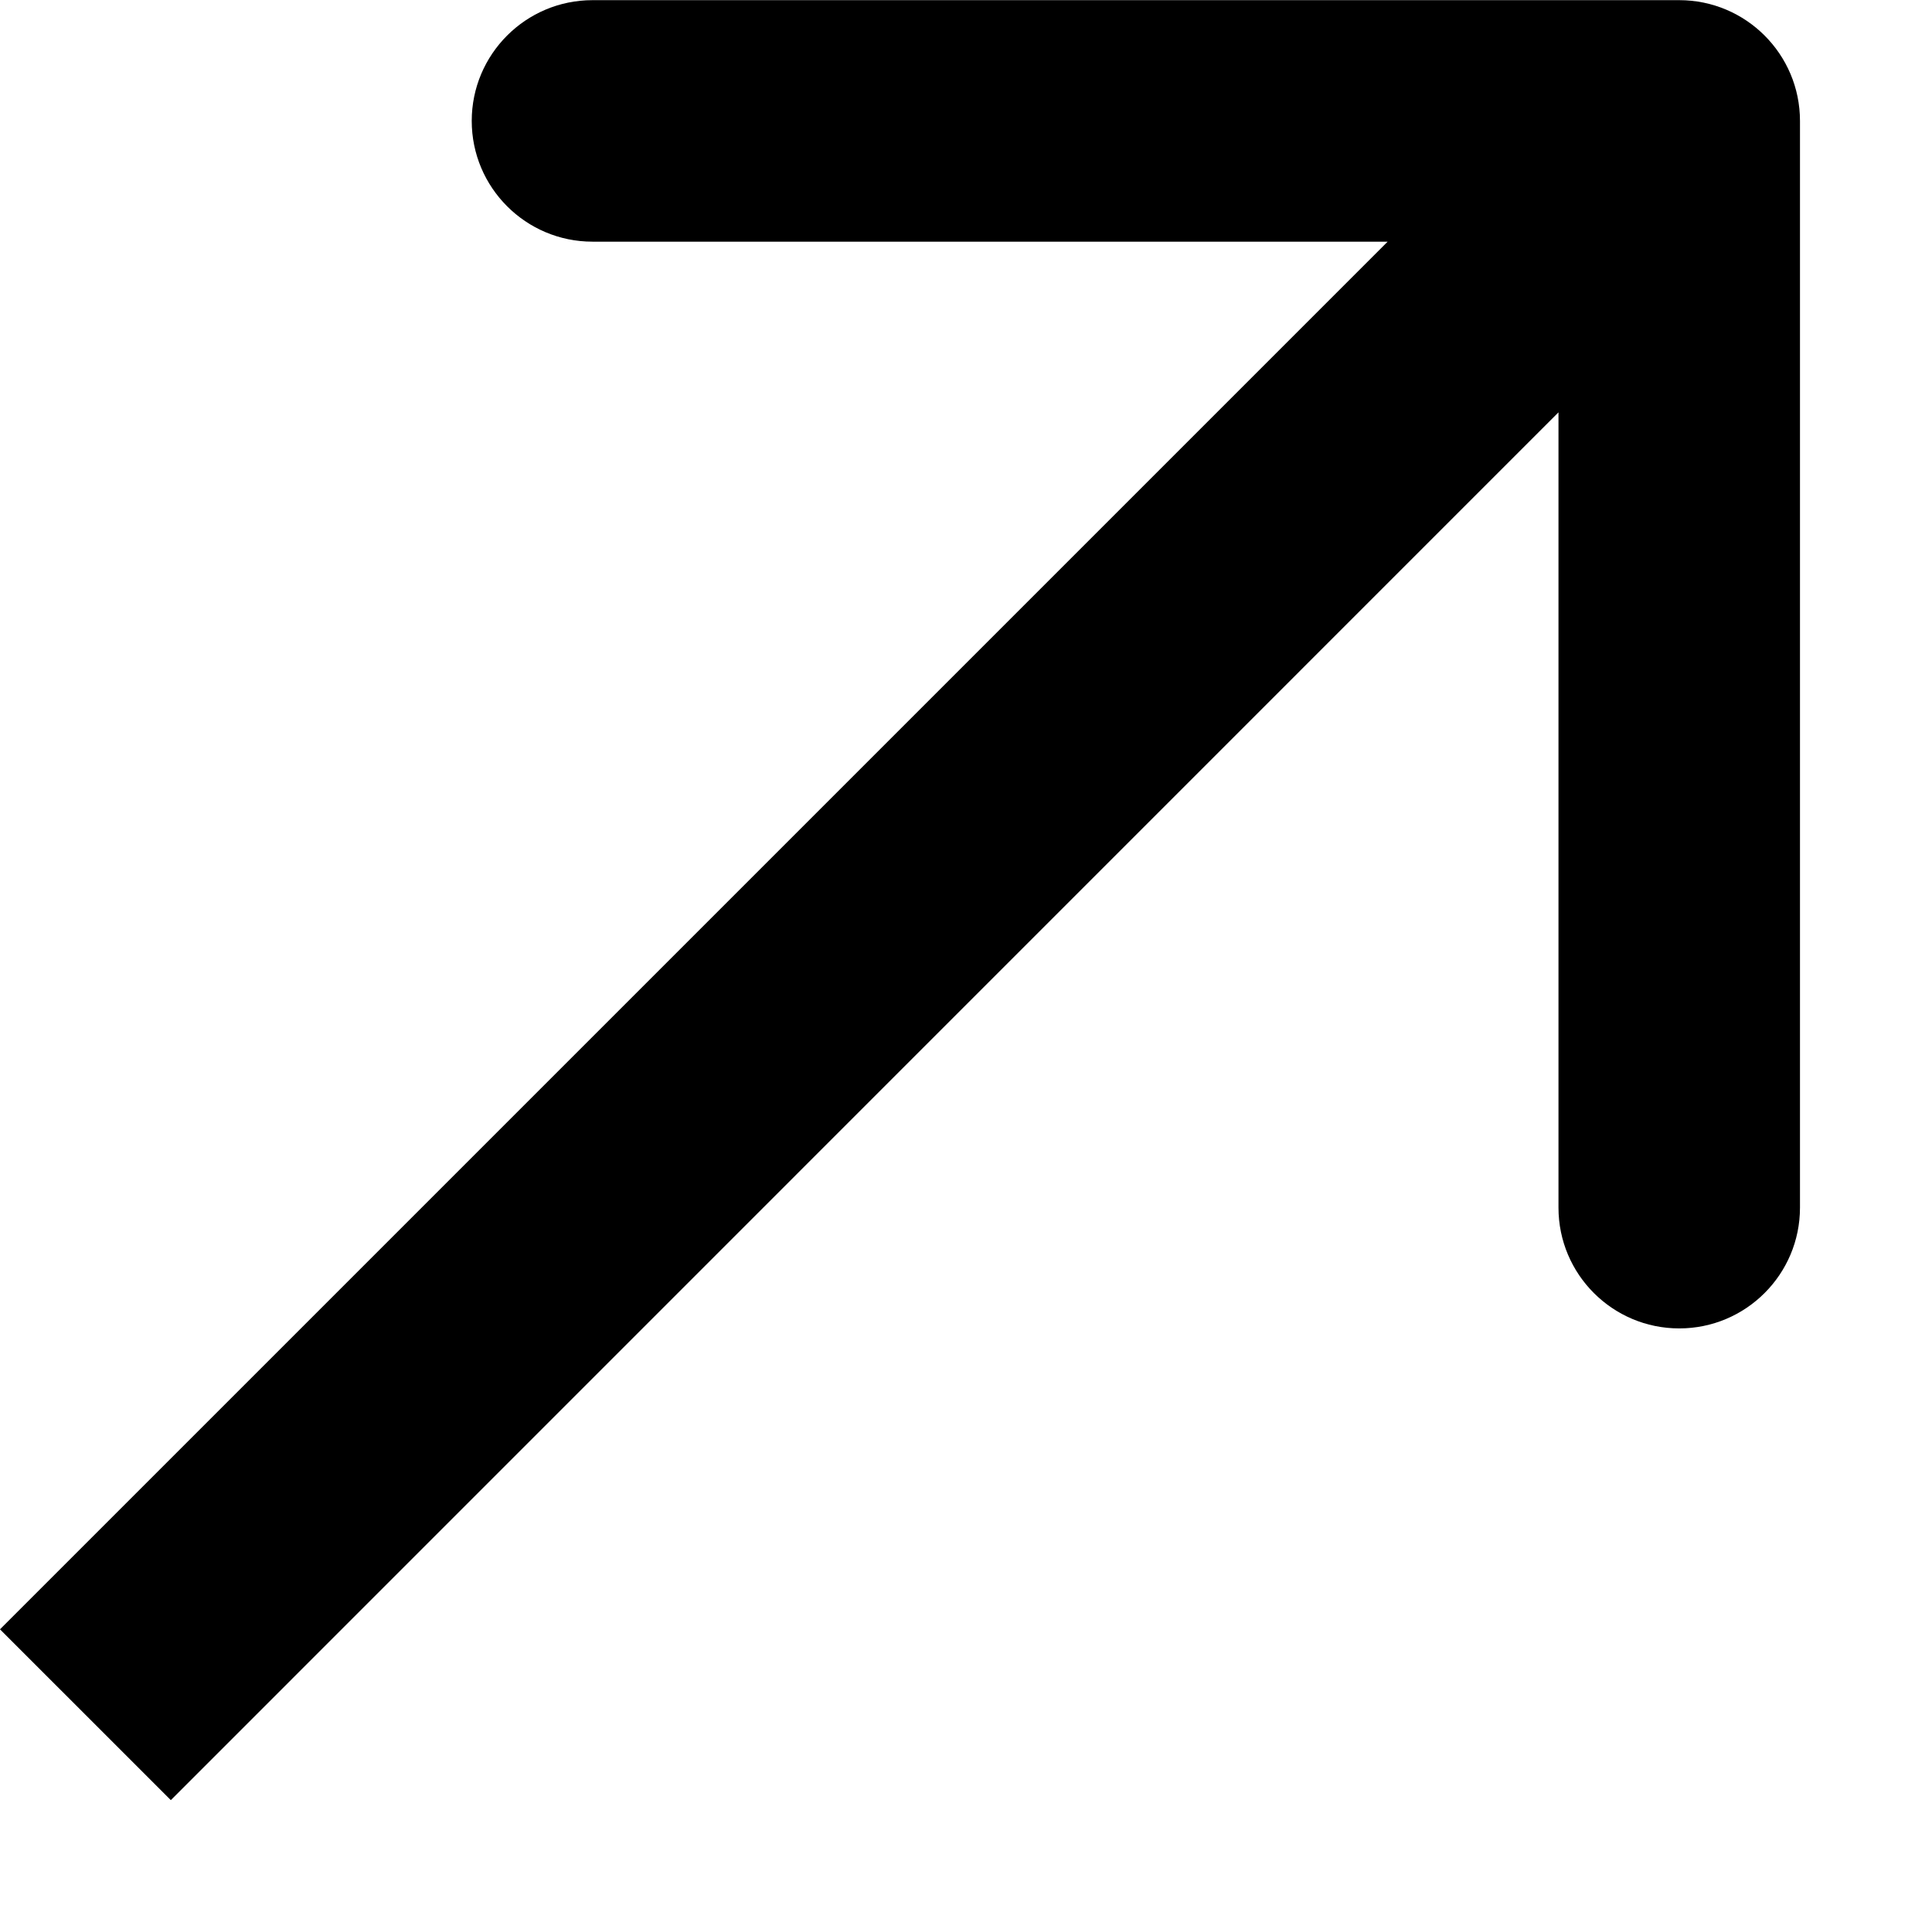 <svg width="12" height="12" viewBox="0 0 12 12" fill="none" xmlns="http://www.w3.org/2000/svg">
<path d="M11.18 0.751C11.18 0.337 10.844 0.001 10.43 0.001L3.68 0.001C3.266 0.001 2.93 0.337 2.93 0.751C2.93 1.165 3.266 1.501 3.68 1.501H9.68V7.501C9.68 7.915 10.016 8.251 10.43 8.251C10.844 8.251 11.18 7.915 11.18 7.501L11.18 0.751ZM0.53 10.65L1.061 11.181L10.96 1.281L10.43 0.751L9.899 0.221L-5.66393e-05 10.12L0.53 10.65Z" fill="black"/>
</svg>

